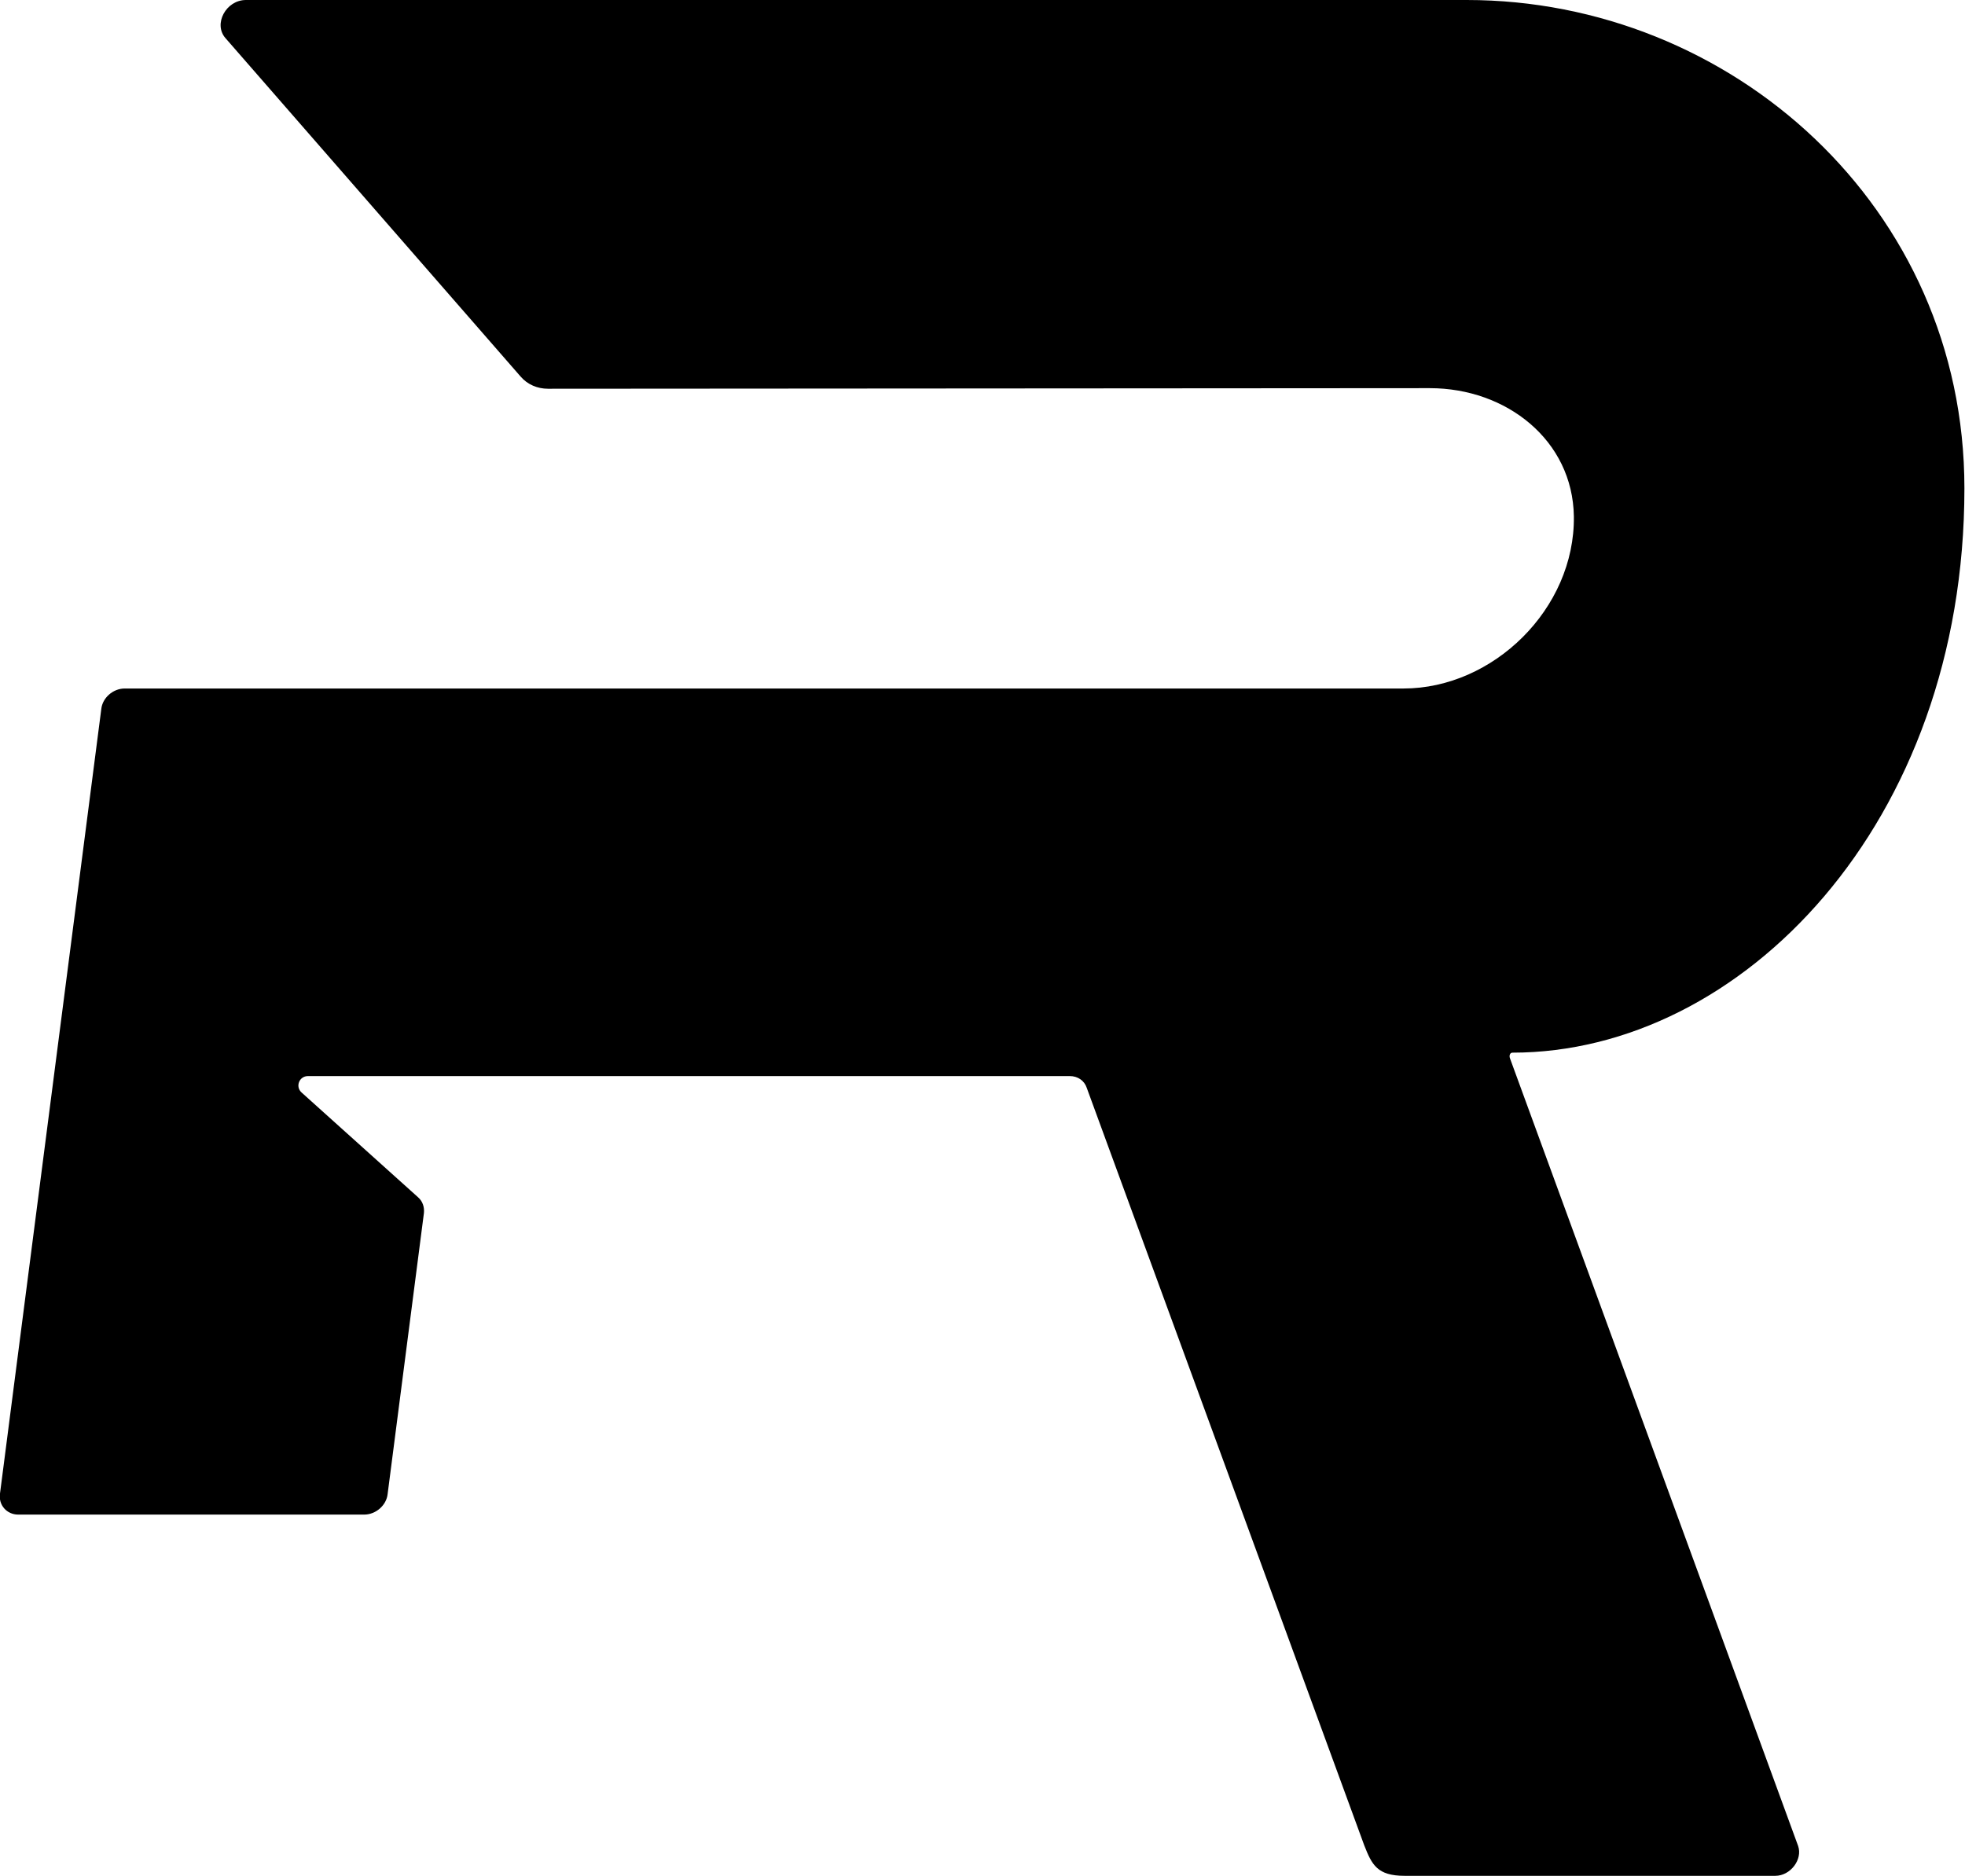 <?xml version="1.0" encoding="utf-8"?>
<!-- Generator: Adobe Illustrator 26.0.1, SVG Export Plug-In . SVG Version: 6.00 Build 0)  -->
<svg version="1.1" id="Calque_1" xmlns="http://www.w3.org/2000/svg" xmlns:xlink="http://www.w3.org/1999/xlink" x="0px" y="0px"
	 viewBox="0 0 335.6 320.4" style="enable-background:new 0 0 335.6 320.4;" xml:space="preserve">
<g>
	<g>
		<path d="M258.3,179.8c39.1,0,77.2-39.1,77.2-96.4c0-48.1-39.9-83.4-85-83.4L42,0c-3.4,0-5.6,4.1-3.5,6.5l50.4,57.8
			c1.2,1.4,2.9,2.1,4.7,2.1l150.6-0.1c13.1,0,24.4,8.9,24.6,21.9c0.2,15.8-13.8,29.4-29.1,29.4H21.3c-2,0-3.8,1.6-4,3.5L0,255.1
			c-0.3,2,1.2,3.6,3.1,3.6h59.1c2,0,3.8-1.6,4-3.5l6.2-48c0.1-1-0.2-2-1-2.7l-19.9-17.9c-1.1-1-0.4-2.8,1.1-2.8l130.1,0
			c1.4,0,2.5,0.8,2.9,2L233,315.2c1.3,3.3,2.2,5.2,6.9,5.2h63.3c2.6,0,4.7-2.8,3.9-5.1l-49.2-134.5
			C257.7,180.3,257.9,179.8,258.3,179.8z"/>
	</g>
</g>
</svg>
